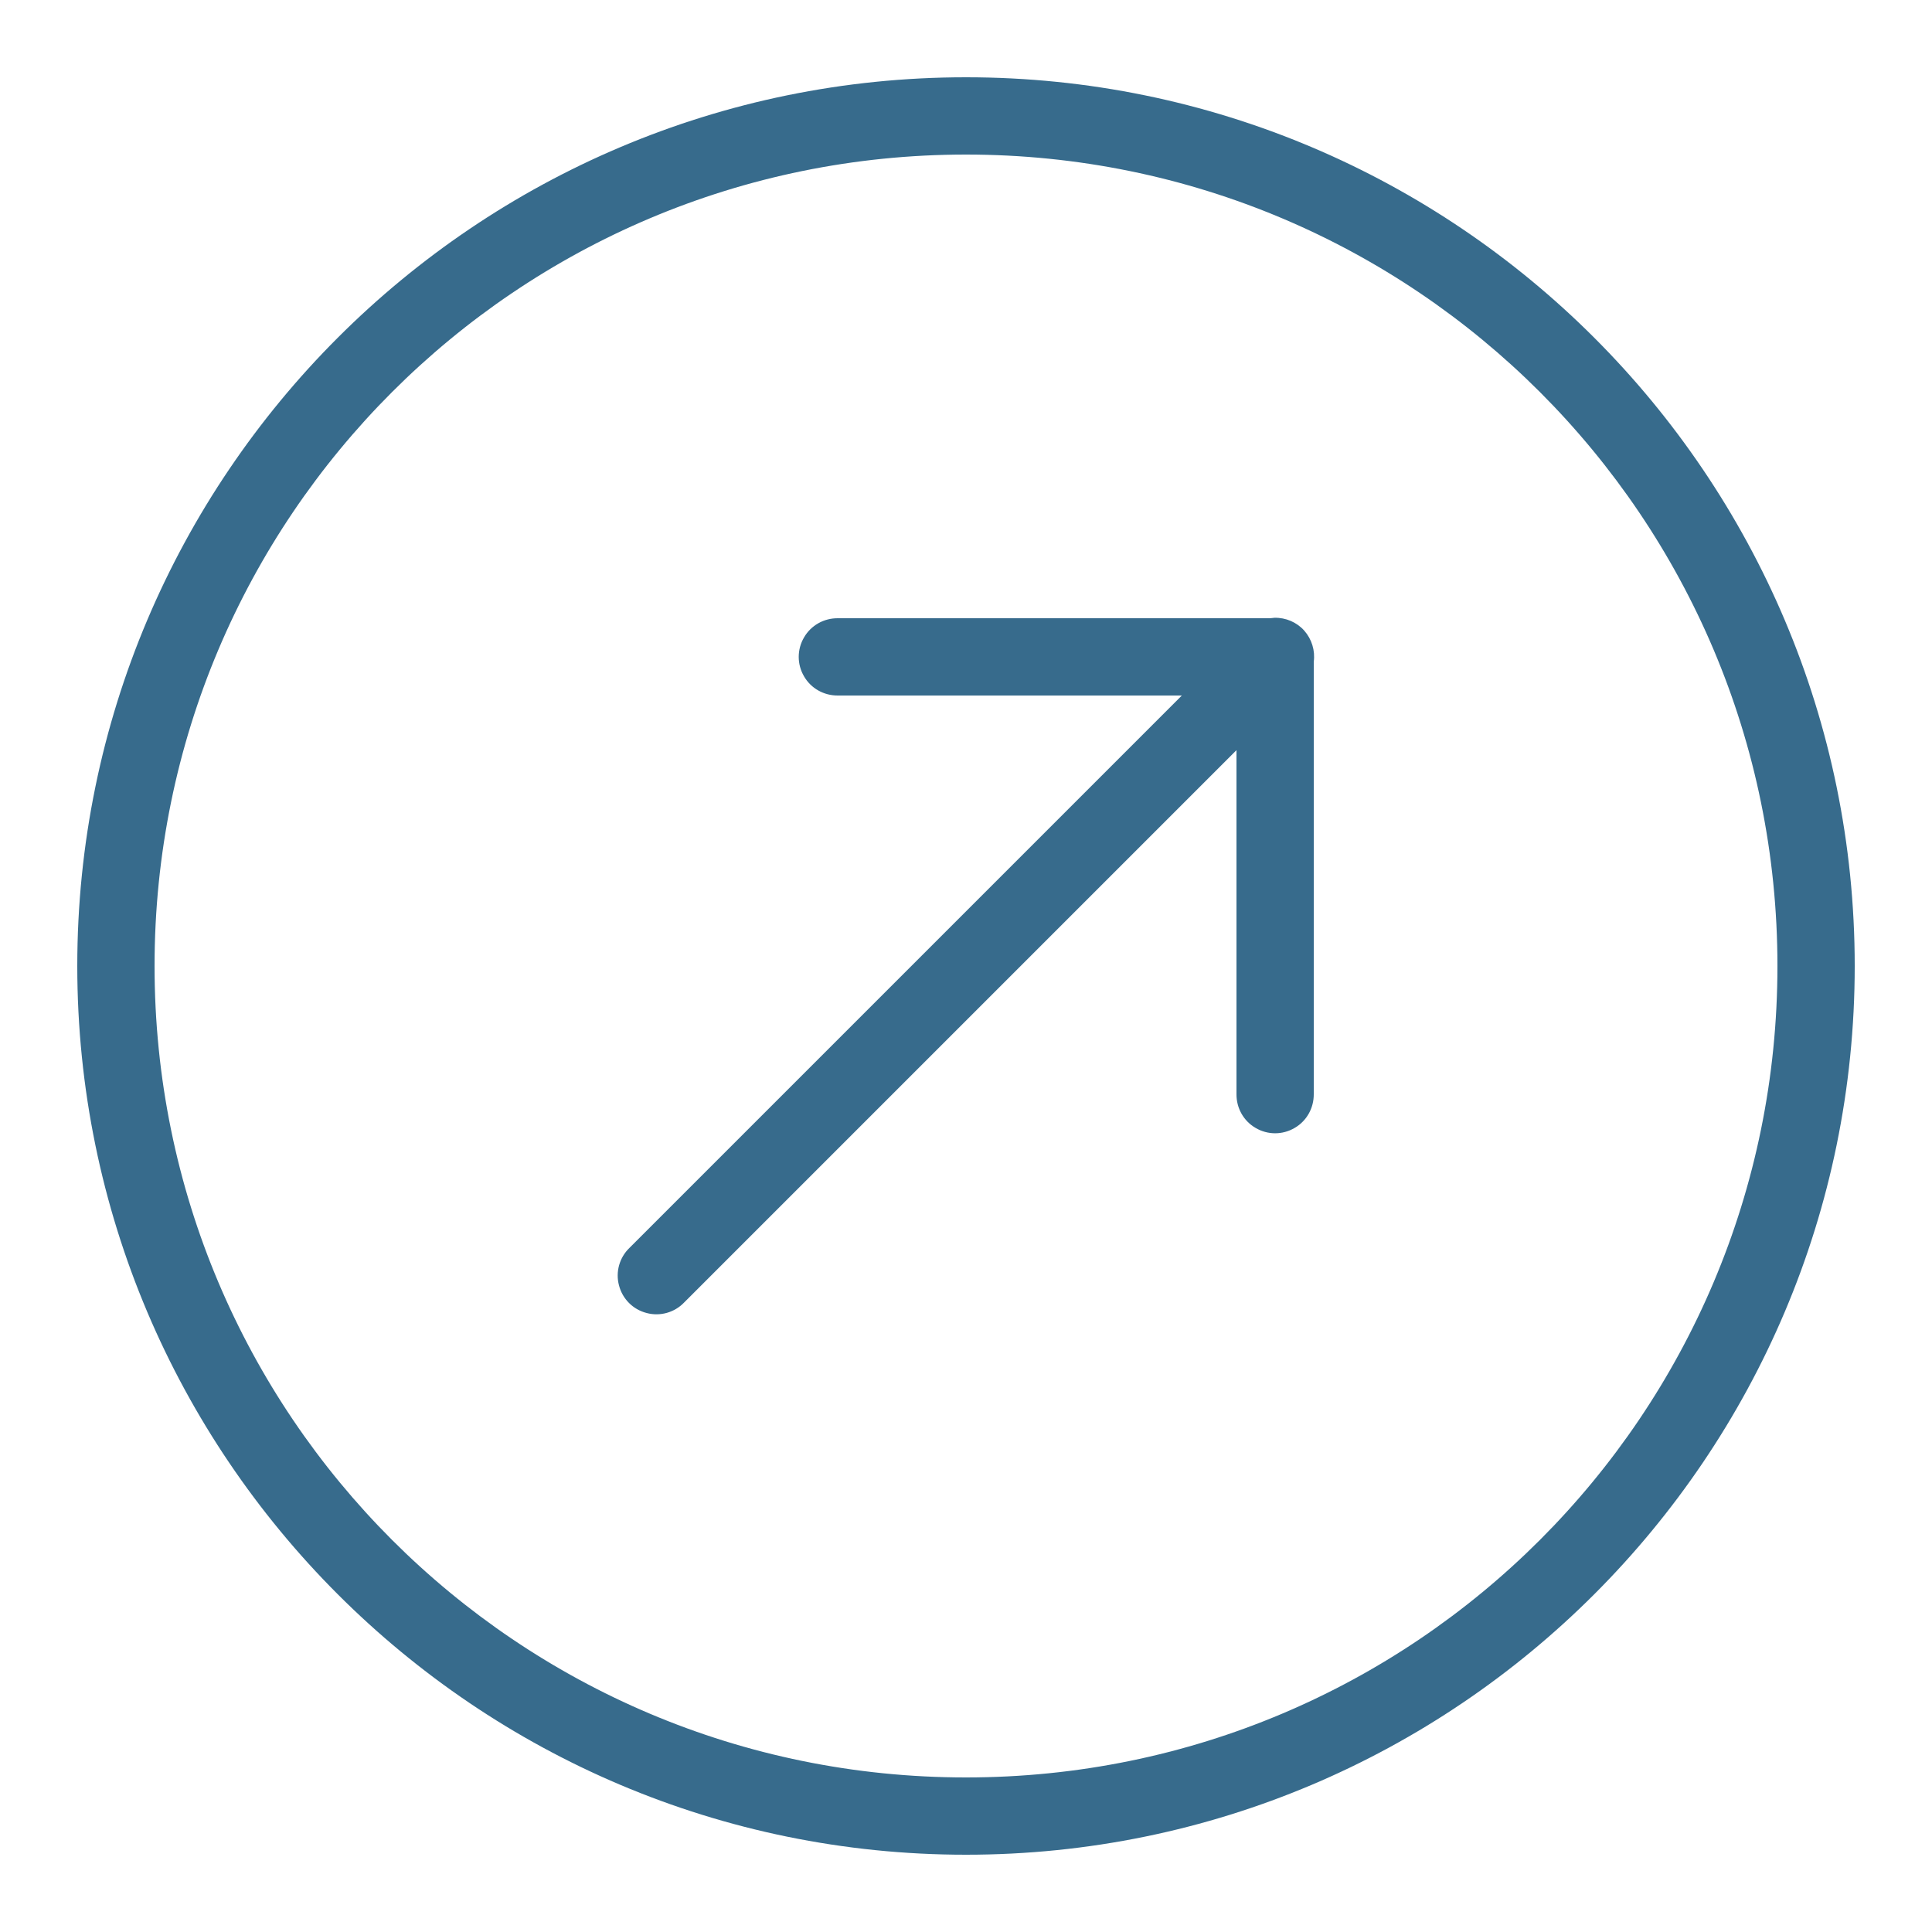 <?xml version="1.0" encoding="UTF-8"?>
<svg xmlns="http://www.w3.org/2000/svg" xmlns:xlink="http://www.w3.org/1999/xlink" viewBox="0 0 100 100" width="100px" height="100px">
<g id="surface3245222">
<path style=" stroke:none;fill-rule:nonzero;fill:rgb(21.569%,41.961%,54.902%);fill-opacity:1;" d="M 50 4 C 24.617 4 4 24.617 4 50 C 4 75.383 24.617 96 50 96 C 75.383 96 96 75.383 96 50 C 96 24.617 75.383 4 50 4 Z M 50 8 C 73.219 8 92 26.781 92 50 C 92 73.219 73.219 92 50 92 C 26.781 92 8 73.219 8 50 C 8 26.781 26.781 8 50 8 Z M 65.961 31.977 C 65.883 31.984 65.812 31.992 65.742 32 L 43.375 32 C 42.648 31.992 41.977 32.367 41.617 32.992 C 41.25 33.617 41.25 34.383 41.617 35.008 C 41.977 35.633 42.648 36.008 43.375 36 L 61.172 36 L 32.586 64.586 C 32.062 65.086 31.852 65.836 32.039 66.531 C 32.219 67.234 32.766 67.781 33.469 67.961 C 34.164 68.148 34.914 67.938 35.414 67.414 L 64 38.828 L 64 56.625 C 63.992 57.352 64.367 58.023 64.992 58.383 C 65.617 58.75 66.383 58.75 67.008 58.383 C 67.633 58.023 68.008 57.352 68 56.625 L 68 34.25 C 68.078 33.672 67.898 33.086 67.508 32.641 C 67.117 32.203 66.547 31.961 65.961 31.977 Z M 65.961 31.977 "/>
</g>
</svg>

